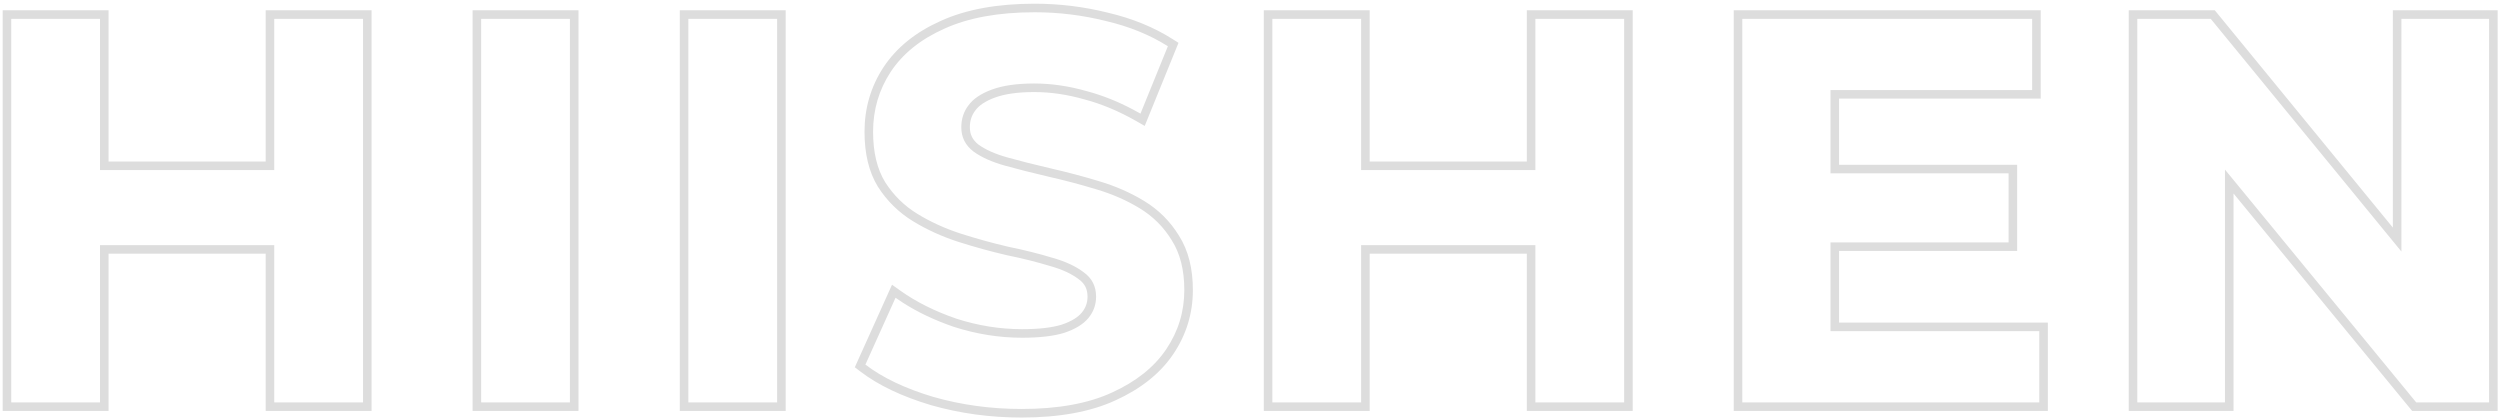 <?xml version="1.0" encoding="UTF-8"?>
<svg xmlns="http://www.w3.org/2000/svg" width="584" height="98" viewBox="0 0 584 98" fill="none">
  <path fill-rule="evenodd" clip-rule="evenodd" d="M62.064 2.4H86.8V96H62.064V59.264H25.36V96H0.624V2.4H25.36V37.728H62.064V2.4ZM64.064 39.728H23.36V4.4H2.624V94H23.36V57.264H64.064V94H84.8V4.4H64.064V39.728ZM110.399 96V2.4H135.135V96H110.399ZM158.799 96V2.4H183.535V96H158.799ZM217.47 94.64L217.459 94.636C210.733 92.627 205.202 90.018 200.943 86.756L199.684 85.792L208.376 66.512L210.358 67.922C214.014 70.522 218.353 72.7 223.4 74.439C228.493 76.079 233.613 76.896 238.767 76.896C242.752 76.896 245.807 76.52 248.01 75.84C250.35 75.058 251.84 74.074 252.711 73.017C253.611 71.924 254.047 70.709 254.047 69.296C254.047 67.524 253.397 66.258 252.055 65.281L252.031 65.264L252.008 65.247C250.393 63.998 248.175 62.942 245.272 62.135L245.247 62.128L245.223 62.121C242.221 61.204 238.87 60.365 235.166 59.607L235.14 59.602L235.114 59.596C231.391 58.73 227.628 57.692 223.825 56.482L223.812 56.478C220.005 55.238 216.49 53.639 213.276 51.675C209.942 49.637 207.206 46.946 205.082 43.621L205.071 43.604L205.06 43.587C202.938 40.114 201.951 35.797 201.951 30.768C201.951 25.27 203.424 20.238 206.372 15.722L206.378 15.714C209.439 11.075 213.945 7.48 219.77 4.88C225.738 2.169 233.079 0.864 241.711 0.864C247.502 0.864 253.206 1.566 258.822 2.968C264.466 4.292 269.495 6.333 273.884 9.11L275.298 10.004L267.407 29.414L265.423 28.28C261.375 25.968 257.354 24.289 253.358 23.229L253.34 23.224L253.322 23.219C249.304 22.071 245.393 21.504 241.583 21.504C237.707 21.504 234.677 21.96 232.415 22.79C230.073 23.649 228.638 24.695 227.844 25.795L227.828 25.817L227.812 25.839C226.99 26.914 226.559 28.186 226.559 29.744C226.559 31.398 227.187 32.694 228.575 33.776C230.2 34.951 232.427 35.969 235.334 36.777C238.373 37.621 241.714 38.467 245.359 39.315C249.156 40.178 252.909 41.17 256.62 42.292C260.525 43.446 264.099 45.007 267.33 46.981C270.667 49.021 273.366 51.717 275.407 55.053C277.619 58.523 278.655 62.802 278.655 67.76C278.655 73.193 277.128 78.19 274.09 82.701C271.026 87.251 266.481 90.837 260.591 93.515C254.7 96.232 247.351 97.536 238.639 97.536C231.294 97.536 224.239 96.574 217.482 94.643L217.47 94.64ZM273.711 56.112C271.834 53.04 269.359 50.565 266.287 48.688C263.215 46.811 259.802 45.317 256.047 44.208C252.378 43.099 248.666 42.117 244.911 41.264C241.242 40.411 237.871 39.557 234.799 38.704C231.727 37.851 229.252 36.741 227.375 35.376C225.498 33.925 224.559 32.048 224.559 29.744C224.559 27.781 225.114 26.075 226.223 24.624C227.332 23.088 229.167 21.851 231.727 20.912C234.287 19.973 237.572 19.504 241.583 19.504C245.594 19.504 249.69 20.101 253.871 21.296C257.464 22.249 261.057 23.675 264.65 25.574C265.239 25.884 265.827 26.208 266.415 26.544L272.815 10.8C268.634 8.155 263.812 6.192 258.351 4.912C252.89 3.547 247.343 2.864 241.711 2.864C233.263 2.864 226.223 4.144 220.591 6.704C215.044 9.179 210.863 12.549 208.047 16.816C205.316 20.997 203.951 25.648 203.951 30.768C203.951 35.547 204.89 39.472 206.767 42.544C208.73 45.616 211.247 48.091 214.319 49.968C217.391 51.845 220.762 53.381 224.431 54.576C228.186 55.771 231.898 56.795 235.567 57.648C239.322 58.416 242.735 59.269 245.807 60.208C248.879 61.061 251.354 62.213 253.231 63.664C255.108 65.029 256.047 66.907 256.047 69.296C256.047 71.173 255.45 72.837 254.255 74.288C253.06 75.739 251.183 76.891 248.623 77.744C246.148 78.512 242.863 78.896 238.767 78.896C233.391 78.896 228.058 78.043 222.767 76.336C218.303 74.799 214.34 72.917 210.88 70.689C210.306 70.32 209.746 69.941 209.199 69.552L202.159 85.168C206.17 88.24 211.46 90.757 218.031 92.72C224.602 94.597 231.471 95.536 238.639 95.536C247.172 95.536 254.212 94.256 259.759 91.696C265.391 89.136 269.615 85.765 272.431 81.584C275.247 77.403 276.655 72.795 276.655 67.76C276.655 63.067 275.674 59.184 273.711 56.112ZM356.664 2.4H381.4V96H356.664V59.264H319.96V96H295.224V2.4H319.96V37.728H356.664V2.4ZM358.664 39.728H317.96V4.4H297.224V94H317.96V57.264H358.664V94H379.4V4.4H358.664V39.728ZM427.607 40.496H469.207V56.624H427.607V77.36H476.375V94H406.999V4.4H474.711V21.04H427.607V40.496ZM429.607 23.04H476.711V2.4H404.999V96H478.375V75.36H429.607V58.624H471.207V38.496H429.607V23.04ZM497.274 96V2.4H517.373L558.97 53.163V2.4H583.45V96H563.481L521.754 45.202V96H497.274ZM519.754 39.617L564.426 94H581.45V4.4H560.97V58.759L516.426 4.4H499.274V94H519.754V39.617ZM112.399 94H133.135V4.4H112.399V94ZM160.799 94H181.535V4.4H160.799V94Z" fill="#DDDDDD"></path>
</svg>
